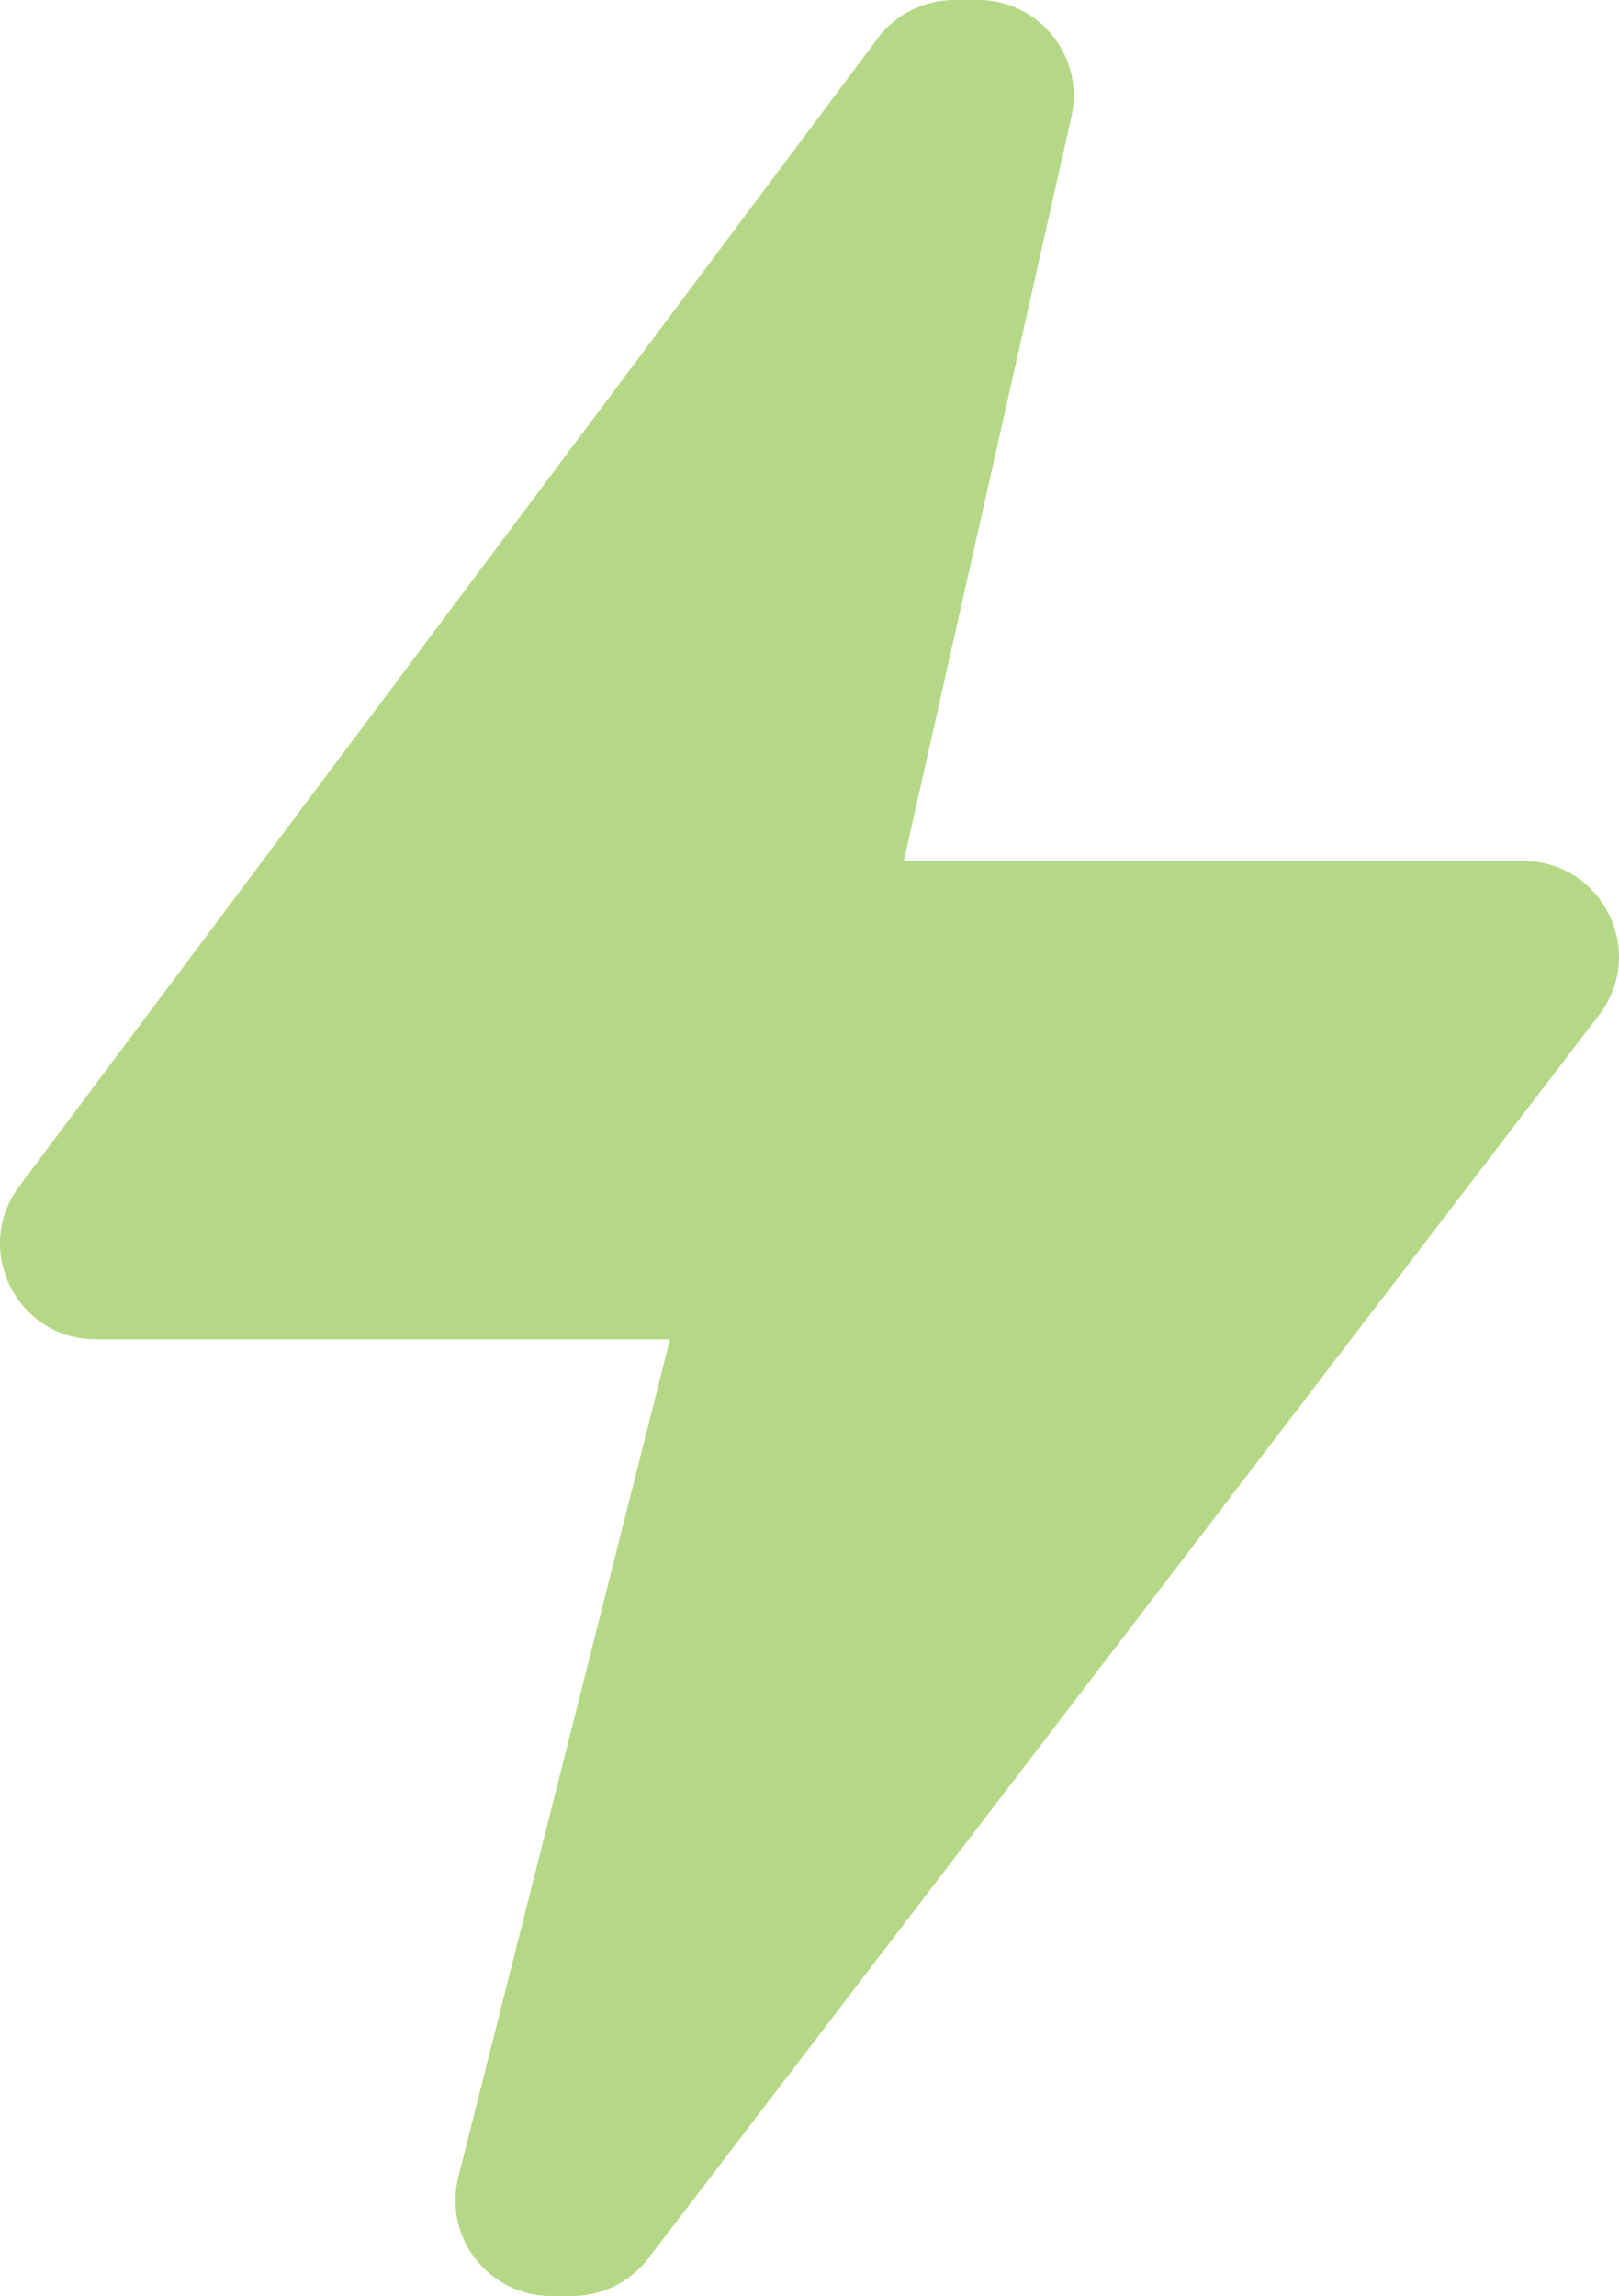 <?xml version="1.0" encoding="iso-8859-1"?>
<!-- Generator: Adobe Illustrator 15.0.0, SVG Export Plug-In . SVG Version: 6.00 Build 0)  -->
<!DOCTYPE svg PUBLIC "-//W3C//DTD SVG 1.1//EN" "http://www.w3.org/Graphics/SVG/1.1/DTD/svg11.dtd">
<svg version="1.1" id="Layer_1"
	xmlns="http://www.w3.org/2000/svg"
	xmlns:xlink="http://www.w3.org/1999/xlink" x="0px" y="0px" width="16.93px" height="24px" viewBox="0 0 16.93 24" style="enable-background:new 0 0 16.93 24;" xml:space="preserve">
	<path style="fill:#b5d886;" d="M16.723,10.607l-9.943,13C6.59,23.854,6.295,24,5.984,24H5.762c-0.65,0-1.129-0.613-0.969-1.245
	L7.006,14H1.002c-0.824,0-1.295-0.939-0.801-1.599l8.977-12C9.367,0.148,9.664,0,9.979,0h0.25c0.641,0,1.115,0.595,0.975,1.22
	L9.451,9h6.477C16.756,9,17.225,9.949,16.723,10.607"/>
</svg>
